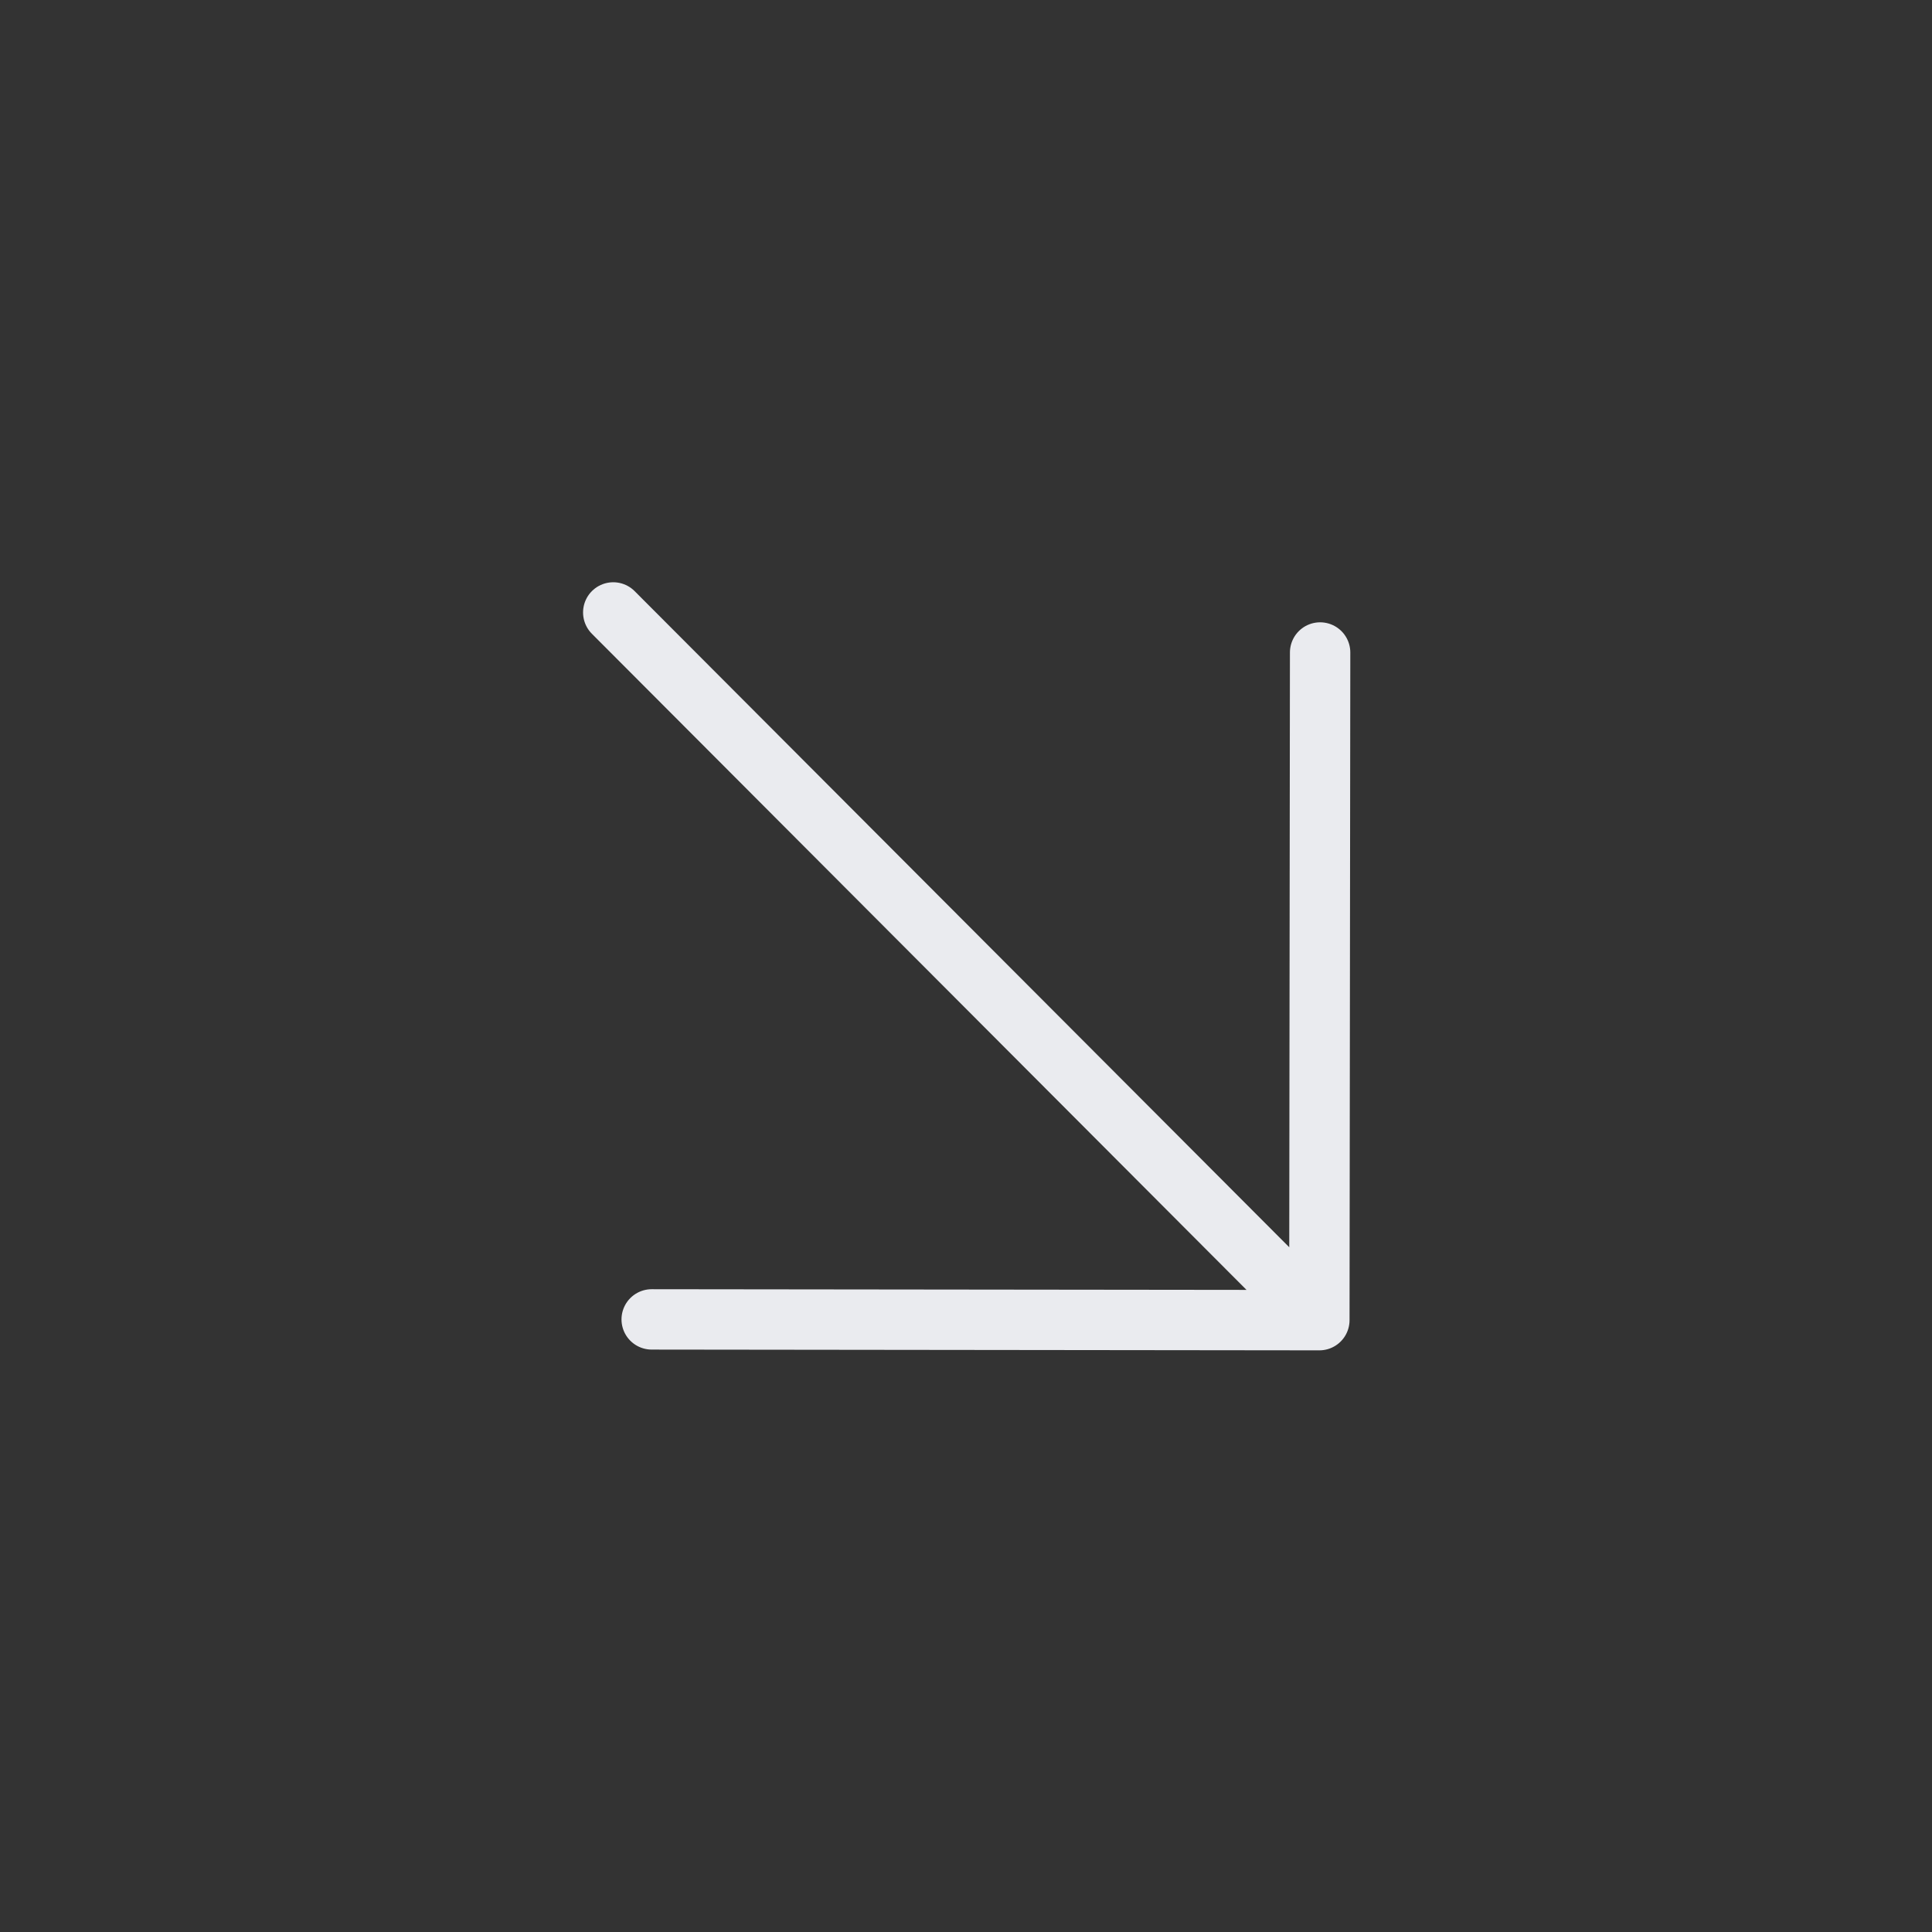 <svg width="48" height="48" viewBox="0 0 48 48" fill="none" xmlns="http://www.w3.org/2000/svg">
<rect x="0" y="0" width="48" height="48" fill="#333333" stroke="none"/>
<path d="M15.236 15.216L32.779 32.799M32.779 32.799L16.191 32.78M32.779 32.799L32.798 16.211" stroke="#EAEBEF" stroke-width="1.5" stroke-linecap="round" stroke-linejoin="round"/>
</svg>
